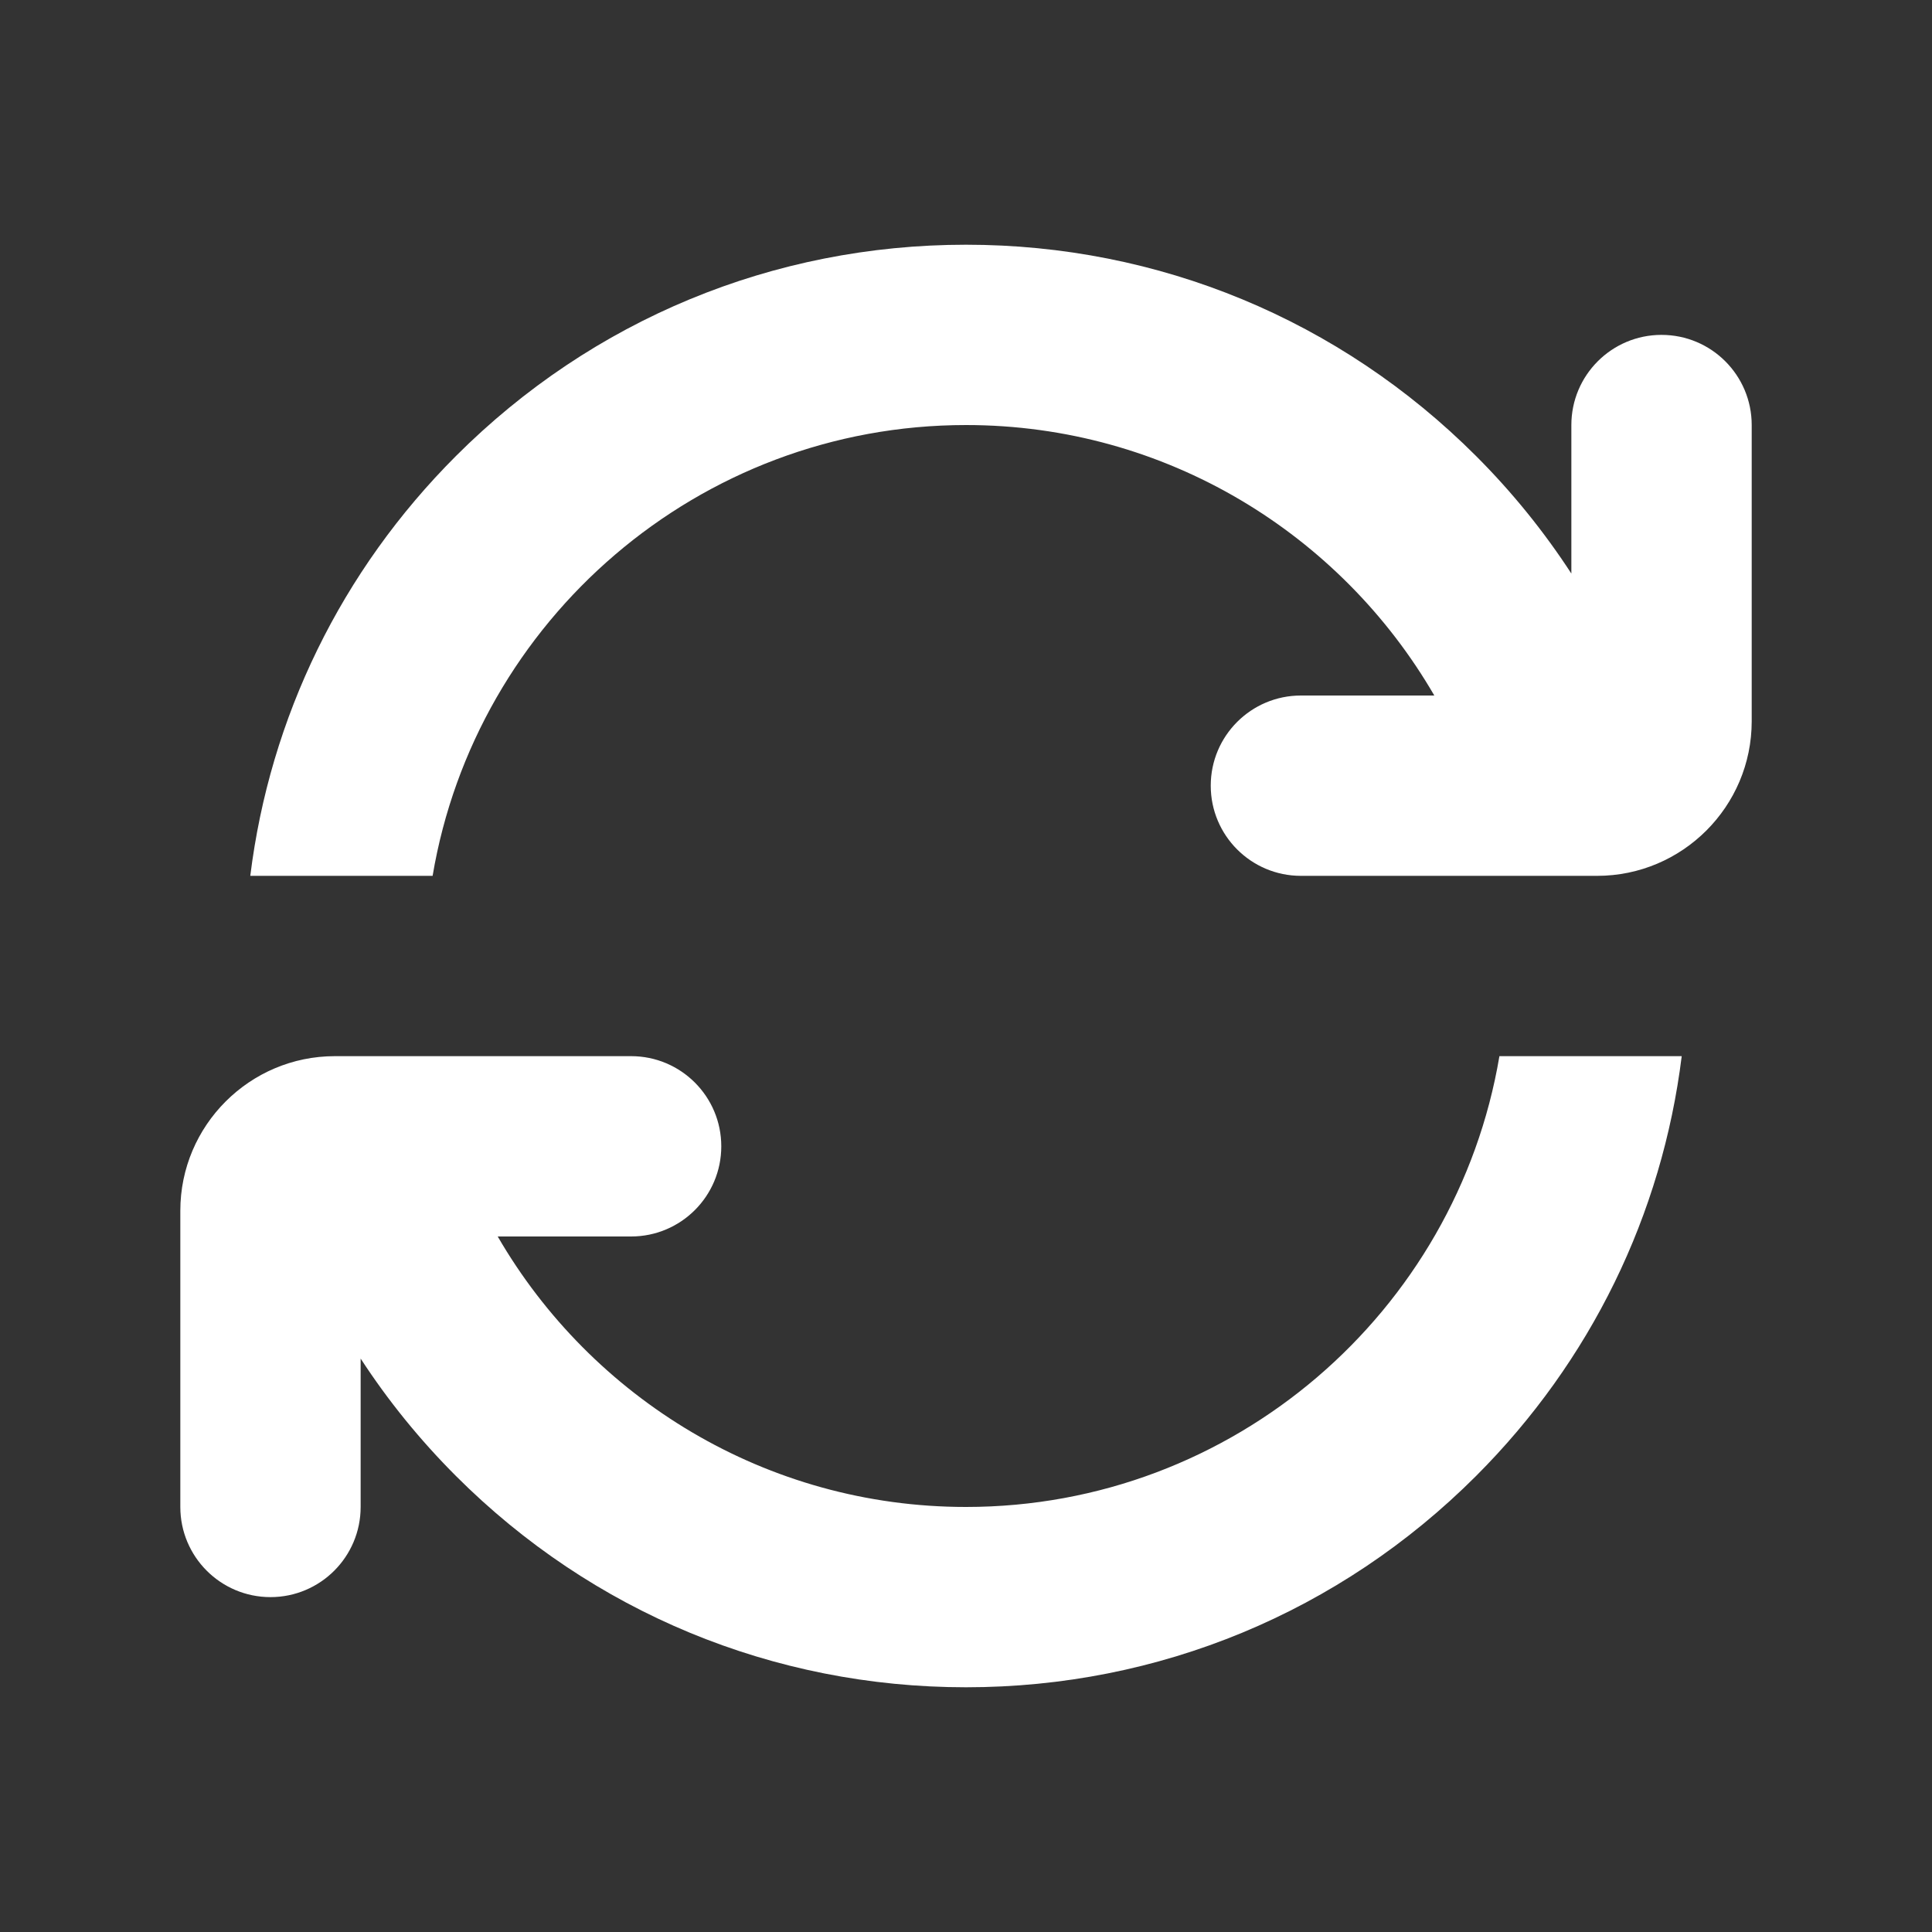 <?xml version="1.0" encoding="UTF-8"?> <svg xmlns="http://www.w3.org/2000/svg" viewBox="0 0 750 750"><rect x="0" y="0" width="750" height="750" fill="#333333" stroke="none"/><g><rect style="fill:none" width="750" height="750"></rect><path style="fill:#fff" d="m582.07,410c-16.71,99.19-103.2,175-207.07,175-77.57,0-145.43-42.28-181.79-105h51.79c19.33,0,35-15.67,35-35s-15.67-35-35-35h-115c-33.08,0-60,26.92-60,60v115c0,19.33,15.67,35,35,35s35-15.67,35-35v-57.6c10.59,16.27,22.96,31.54,37.01,45.59,52.88,52.88,123.2,82.01,197.99,82.01s145.1-29.12,197.99-82.01c44.54-44.55,72.23-101.46,79.85-162.99h-70.78Z"></path><path style="fill:#fff" d="m645,130c-19.33,0-35,15.67-35,35v57.65c-10.6-16.28-22.95-31.58-37.01-45.64-52.89-52.89-123.2-82.01-197.99-82.01s-145.1,29.12-197.99,82.01c-44.54,44.54-72.23,101.46-79.85,162.99h70.78c16.71-99.19,103.2-175,207.07-175,77.57,0,145.43,42.28,181.79,105h-51.79c-19.33,0-35,15.67-35,35s15.67,35,35,35h115c33.08,0,60-26.92,60-60v-115c0-19.33-15.67-35-35-35Z"></path></g></svg> 